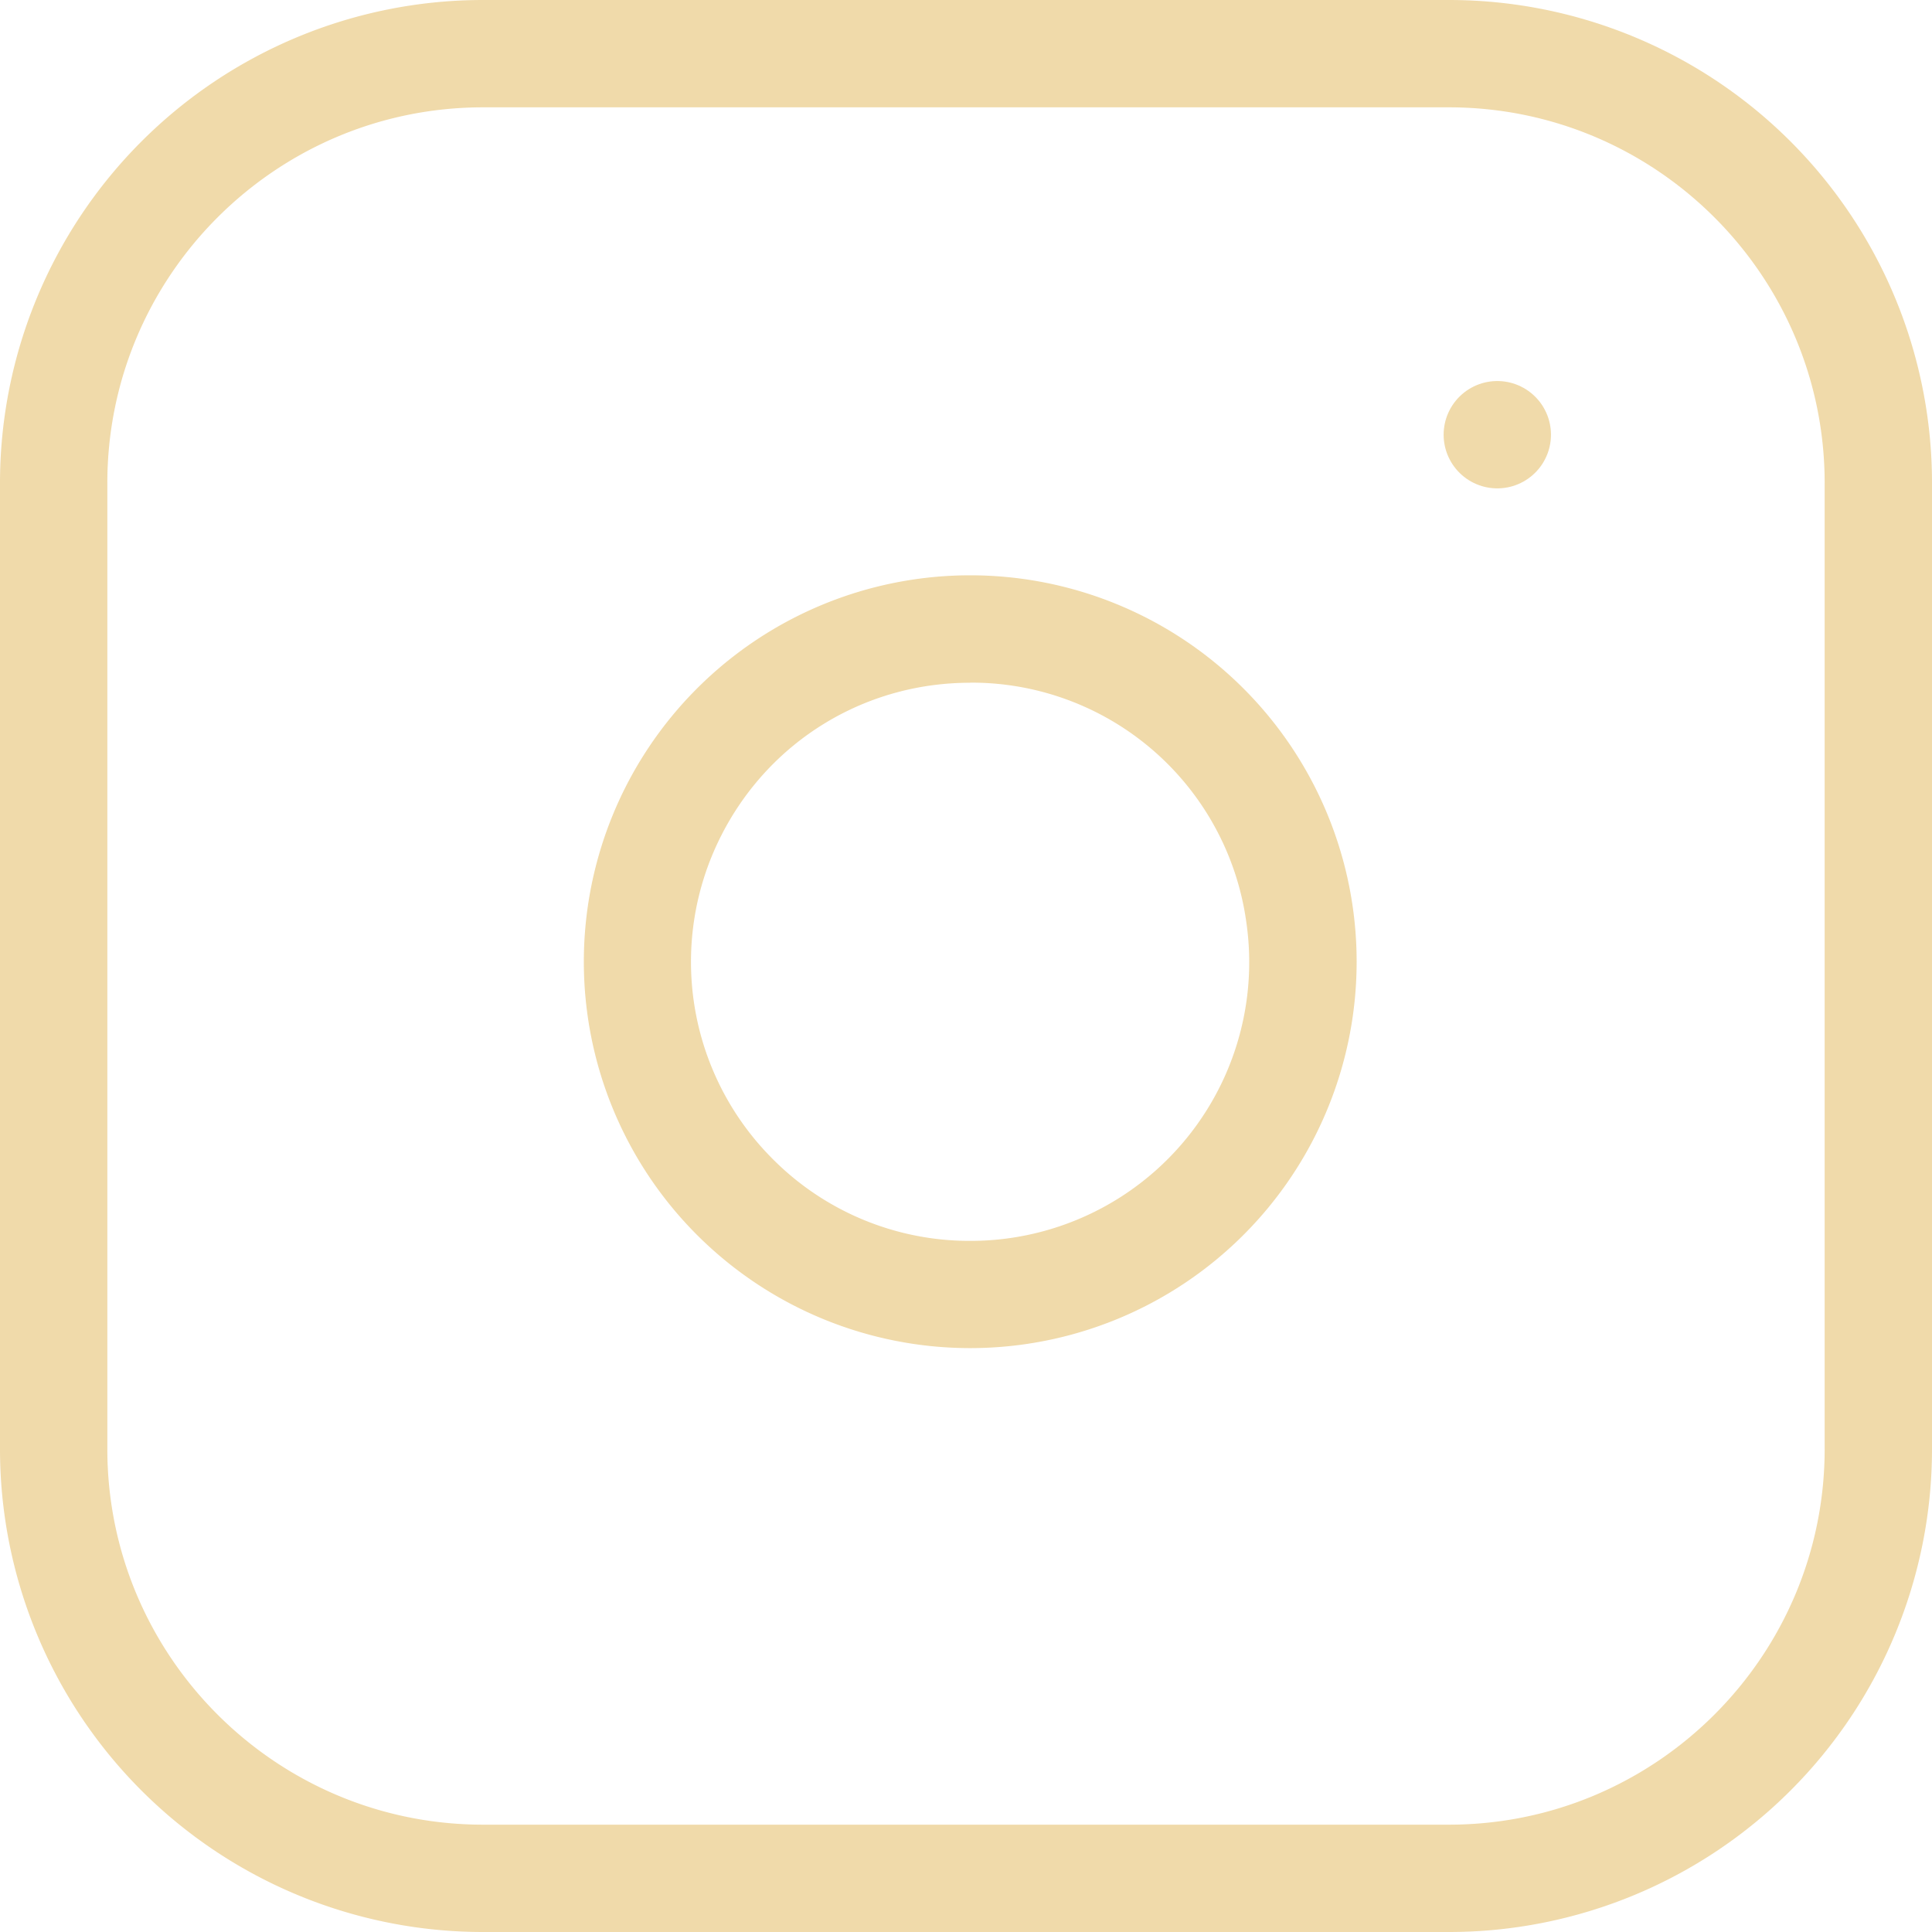 <svg xmlns="http://www.w3.org/2000/svg" width="18" height="18" viewBox="0 0 18 18">
    <g data-name="Icon feather-instagram" style="opacity:.76">
        <g data-name="Path 2875" style="fill:none;stroke-linecap:round">
            <path d="M7.5 3h9A4.5 4.5 0 0 1 21 7.5v9a4.5 4.5 0 0 1-4.5 4.5h-9A4.5 4.5 0 0 1 3 16.5v-9A4.5 4.5 0 0 1 7.5 3z" style="stroke:none" transform="translate(-3 -3)"/>
            <path d="M7.5 4C5.57 4 4 5.57 4 7.5v9C4 18.43 5.57 20 7.5 20h9c1.93 0 3.5-1.57 3.5-3.5v-9C20 5.57 18.43 4 16.5 4h-9m0-1h9A4.5 4.5 0 0 1 21 7.5v9a4.5 4.5 0 0 1-4.5 4.5h-9A4.5 4.5 0 0 1 3 16.5v-9A4.5 4.5 0 0 1 7.5 3z" style="fill:#ebce8f;stroke:none" transform="translate(-3 -3)"/>
        </g>
        <g data-name="Path 2876" style="fill:none;stroke-linecap:round">
            <path d="M19.226 15.007a3.6 3.6 0 1 1-3.033-3.033 3.6 3.6 0 0 1 3.033 3.033z" style="stroke:none" transform="translate(-6.626 -6.574)"/>
            <path d="M15.664 12.935c-.988 0-1.877.548-2.322 1.431a2.596 2.596 0 0 0 .484 3.007 2.584 2.584 0 0 0 1.84.762 2.596 2.596 0 0 0 2.57-2.981 2.585 2.585 0 0 0-2.572-2.22m0-1a3.6 3.6 0 1 1 .003 7.2 3.6 3.6 0 0 1-.003-7.2z" style="fill:#ebce8f;stroke:none" transform="translate(-6.626 -6.574)"/>
        </g>
        <path data-name="Path 2877" d="M26.25 9.75h0" transform="translate(-12.3 -5.7)" style="stroke:#ebce8f;stroke-linejoin:round;fill:none;stroke-linecap:round"/>
    </g>
</svg>
